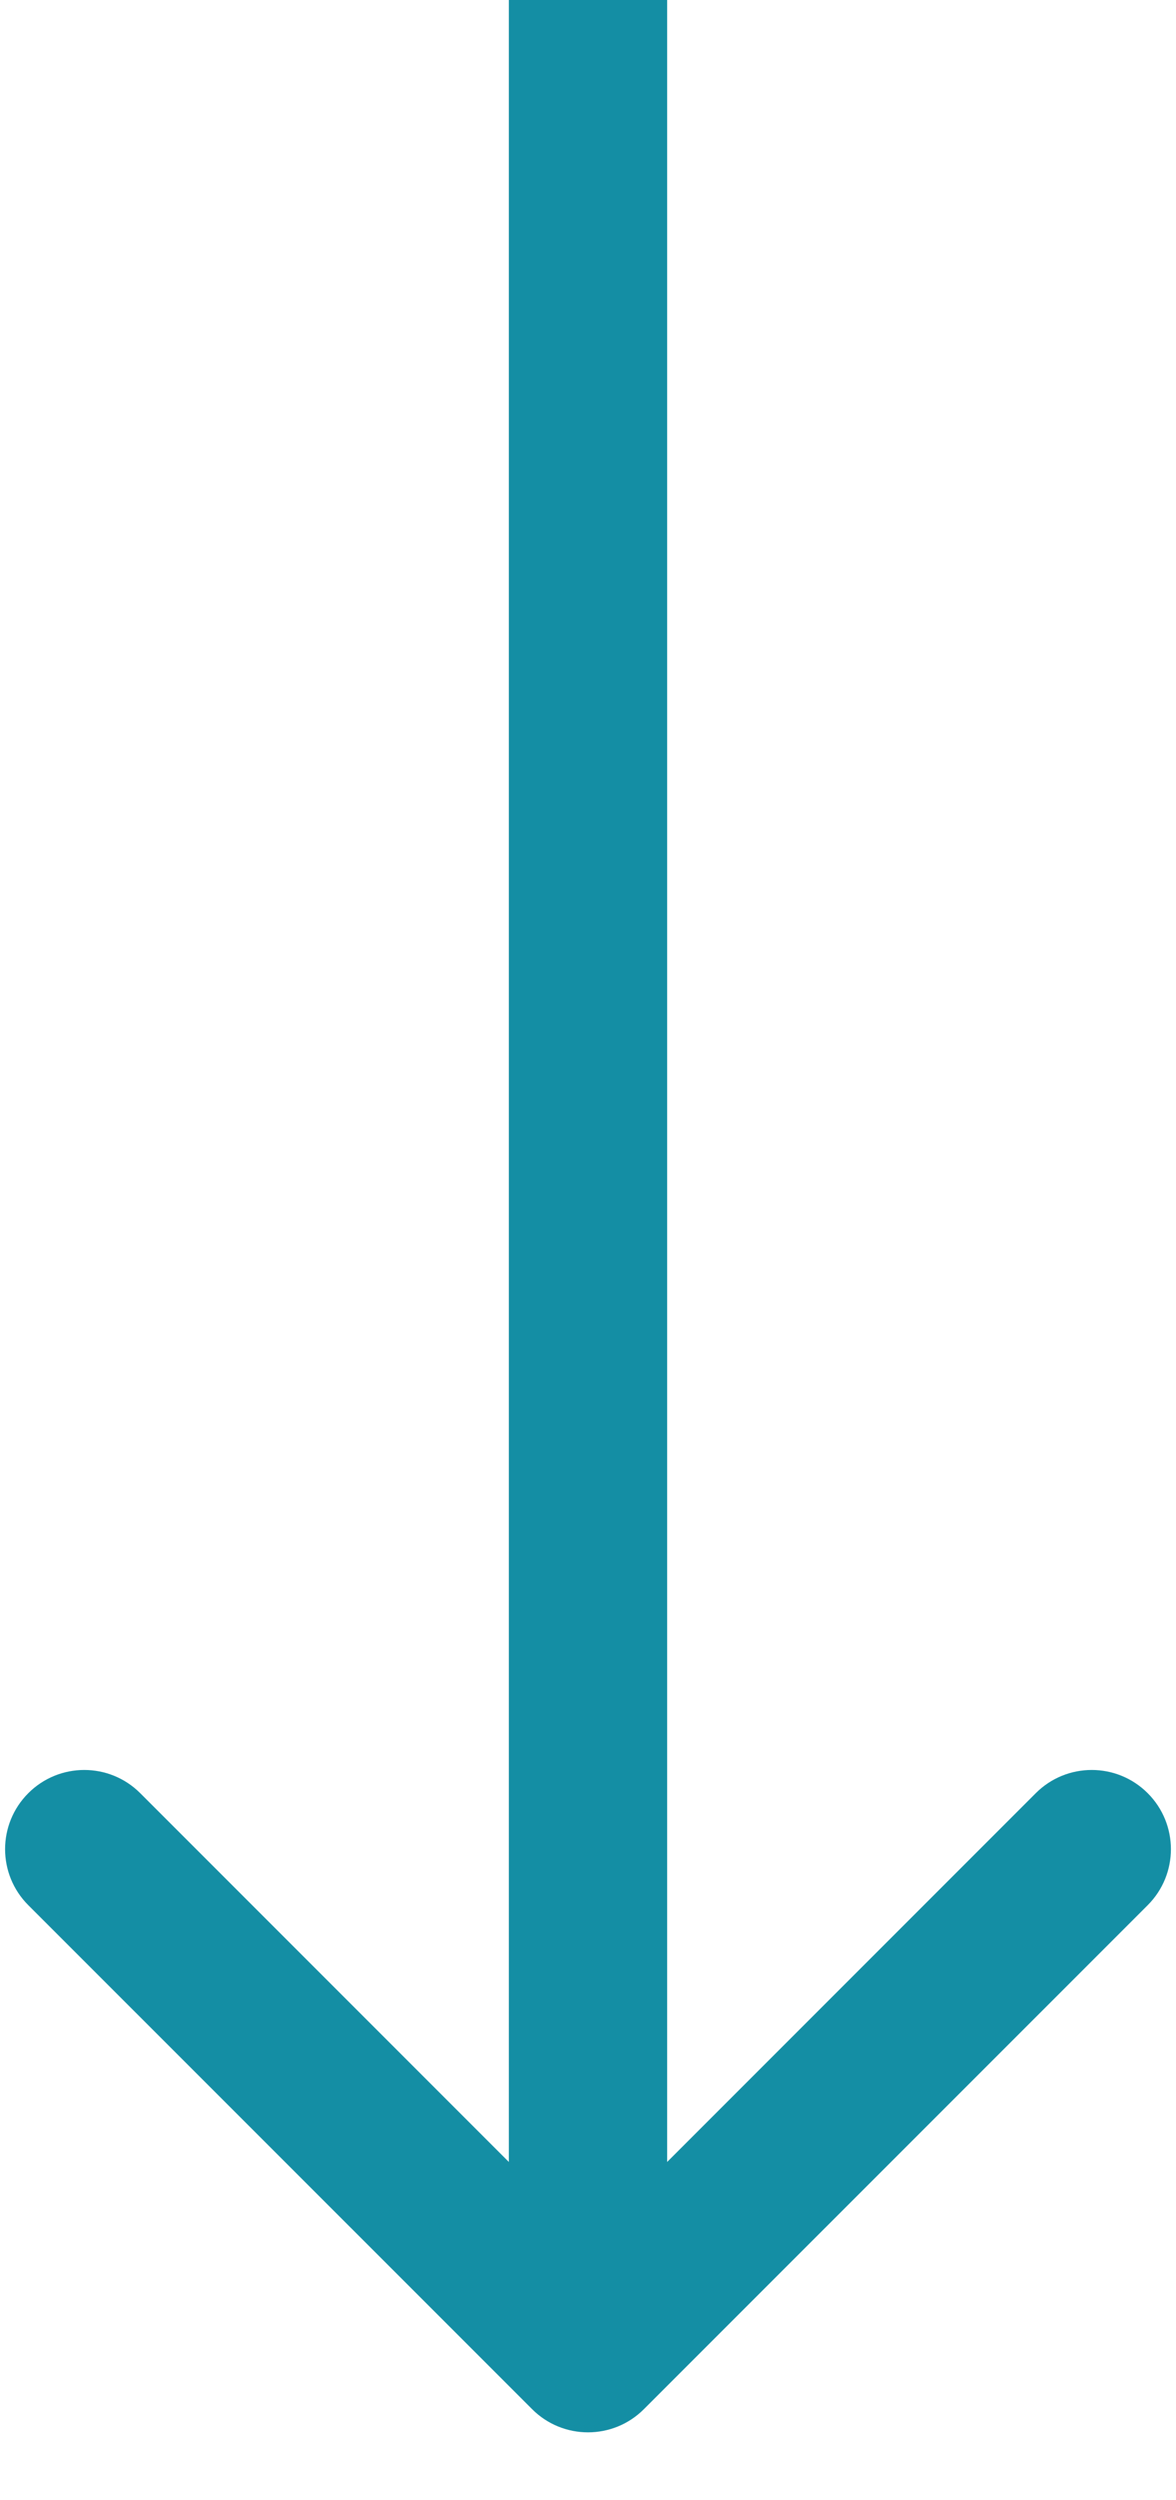 <svg width="16" height="34" viewBox="0 0 16 34" fill="none" xmlns="http://www.w3.org/2000/svg">
<path d="M7.239 32.761C7.659 33.182 8.341 33.182 8.761 32.761L15.615 25.908C16.036 25.487 16.036 24.806 15.615 24.385C15.194 23.964 14.513 23.964 14.092 24.385L8 30.477L1.908 24.385C1.487 23.964 0.806 23.964 0.385 24.385C-0.036 24.806 -0.036 25.487 0.385 25.908L7.239 32.761ZM8 0H6.923V32H8H9.077V0H8Z" fill="#148EA4"/>
</svg>
